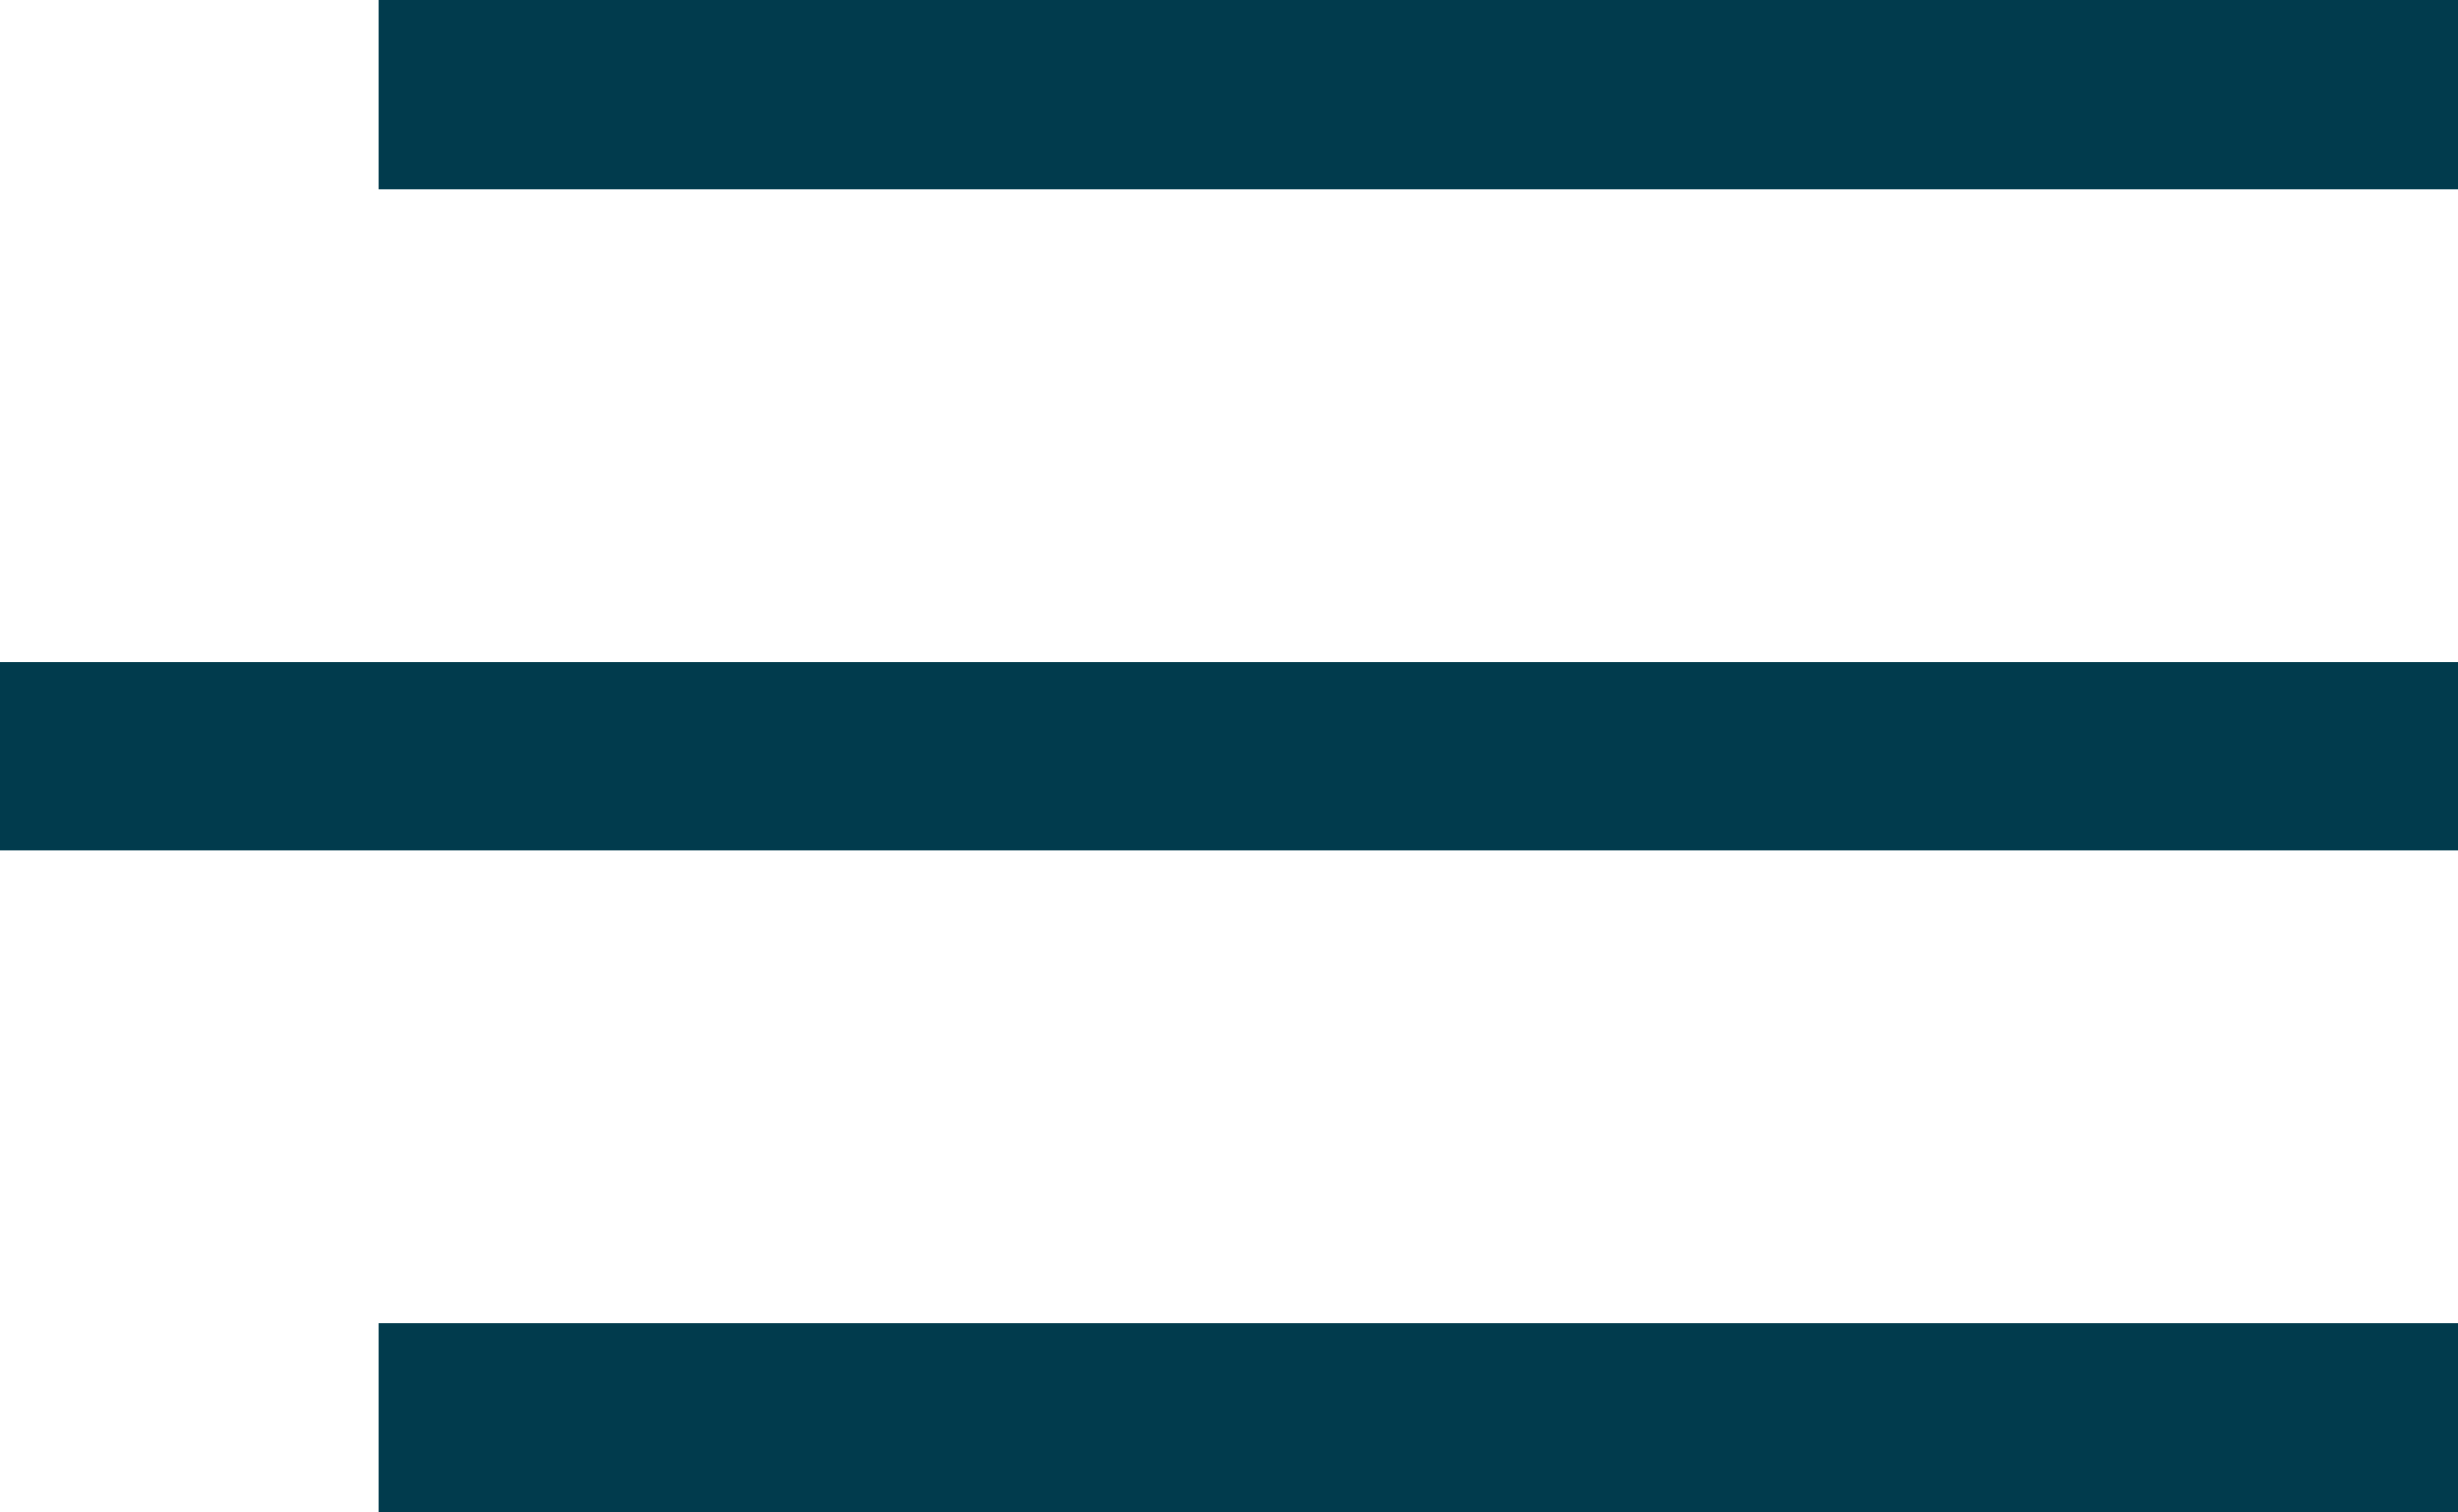 <svg width="26" height="16" viewBox="0 0 26 16" fill="none" xmlns="http://www.w3.org/2000/svg">
<g id="Group 627">
<line id="Line 3" x1="4" y1="1" x2="26" y2="1" stroke="#013B4D" stroke-width="2"/>
<line id="Line 1" x1="7.39731e-08" y1="8" x2="26" y2="8" stroke="#013B4D" stroke-width="2"/>
<line id="Line 2" x1="4" y1="15" x2="26" y2="15" stroke="#013B4D" stroke-width="2"/>
</g>
</svg>
